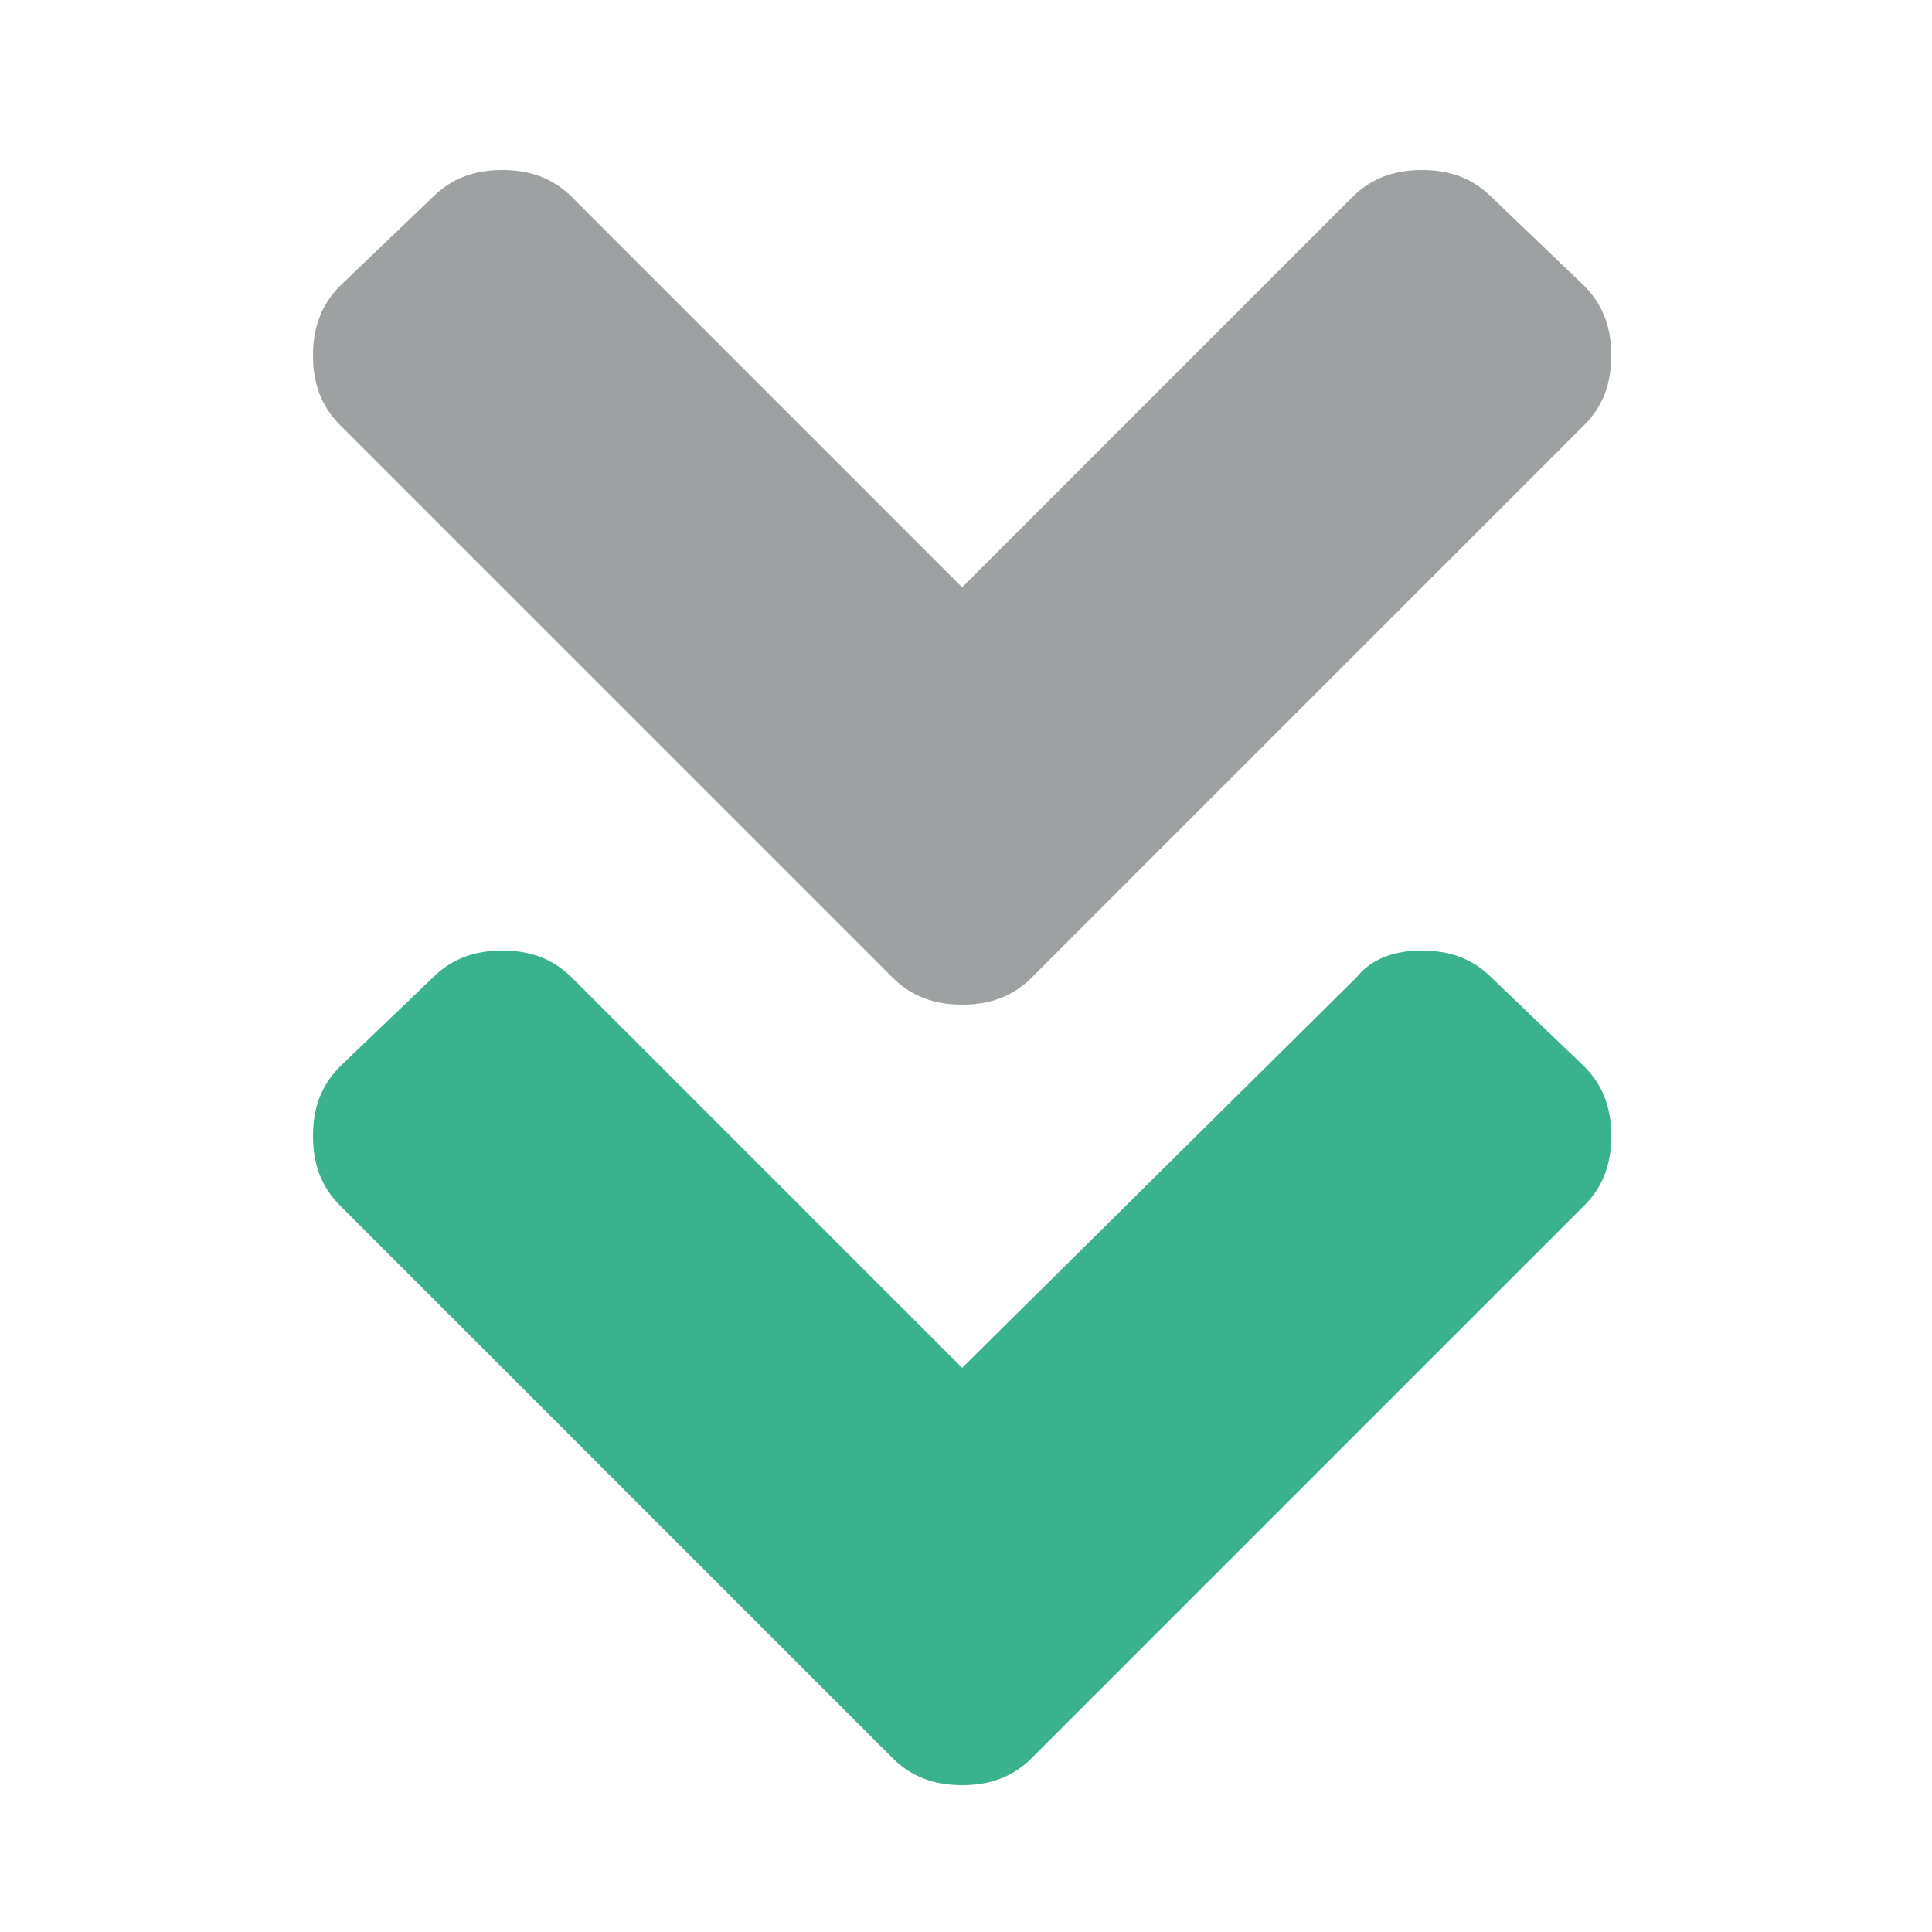 <?xml version="1.0" encoding="UTF-8"?>
<svg id="Layer_1" data-name="Layer 1" xmlns="http://www.w3.org/2000/svg" version="1.1" xmlns:xlink="http://www.w3.org/1999/xlink" viewBox="0 0 50 50">
  <defs>
    <style>
      .cls-1 {
        fill: #9ea1a1;
      }

      .cls-1, .cls-2, .cls-3 {
        stroke-width: 0px;
      }

      .cls-2 {
        fill: none;
      }

      .cls-3 {
        fill: #3ab28e;
      }

      .cls-4 {
        clip-path: url(#clippath);
      }
    </style>
    <clipPath id="clippath">
      <rect class="cls-2" x="8.1" y="4.3" width="33.7" height="41.9"/>
    </clipPath>
  </defs>
  <g class="cls-4">
    <path class="cls-1" d="M8.8,11c-.5-.5-.7-1.1-.7-1.8s.2-1.3.7-1.8l2.4-2.3c.5-.5,1.1-.7,1.8-.7s1.3.2,1.8.7l10.1,10.1,10.1-10.1c.5-.5,1.1-.7,1.8-.7s1.3.2,1.8.7l2.4,2.3c.5.5.7,1.1.7,1.8s-.2,1.3-.7,1.8l-14.3,14.3c-.5.5-1.1.7-1.8.7s-1.3-.2-1.8-.7l-14.3-14.3Z"/>
    <path class="cls-3" d="M41,31.2c.5-.5.7-1.1.7-1.8s-.2-1.3-.7-1.8l-2.4-2.3c-.5-.5-1.1-.7-1.8-.7s-1.3.2-1.7.7l-10.2,10.1-10.1-10.1c-.5-.5-1.1-.7-1.8-.7s-1.3.2-1.8.7l-2.4,2.3c-.5.5-.7,1.1-.7,1.8s.2,1.3.7,1.8l14.3,14.3c.5.5,1.1.7,1.8.7s1.3-.2,1.8-.7l14.3-14.3Z"/>
  </g>
</svg>